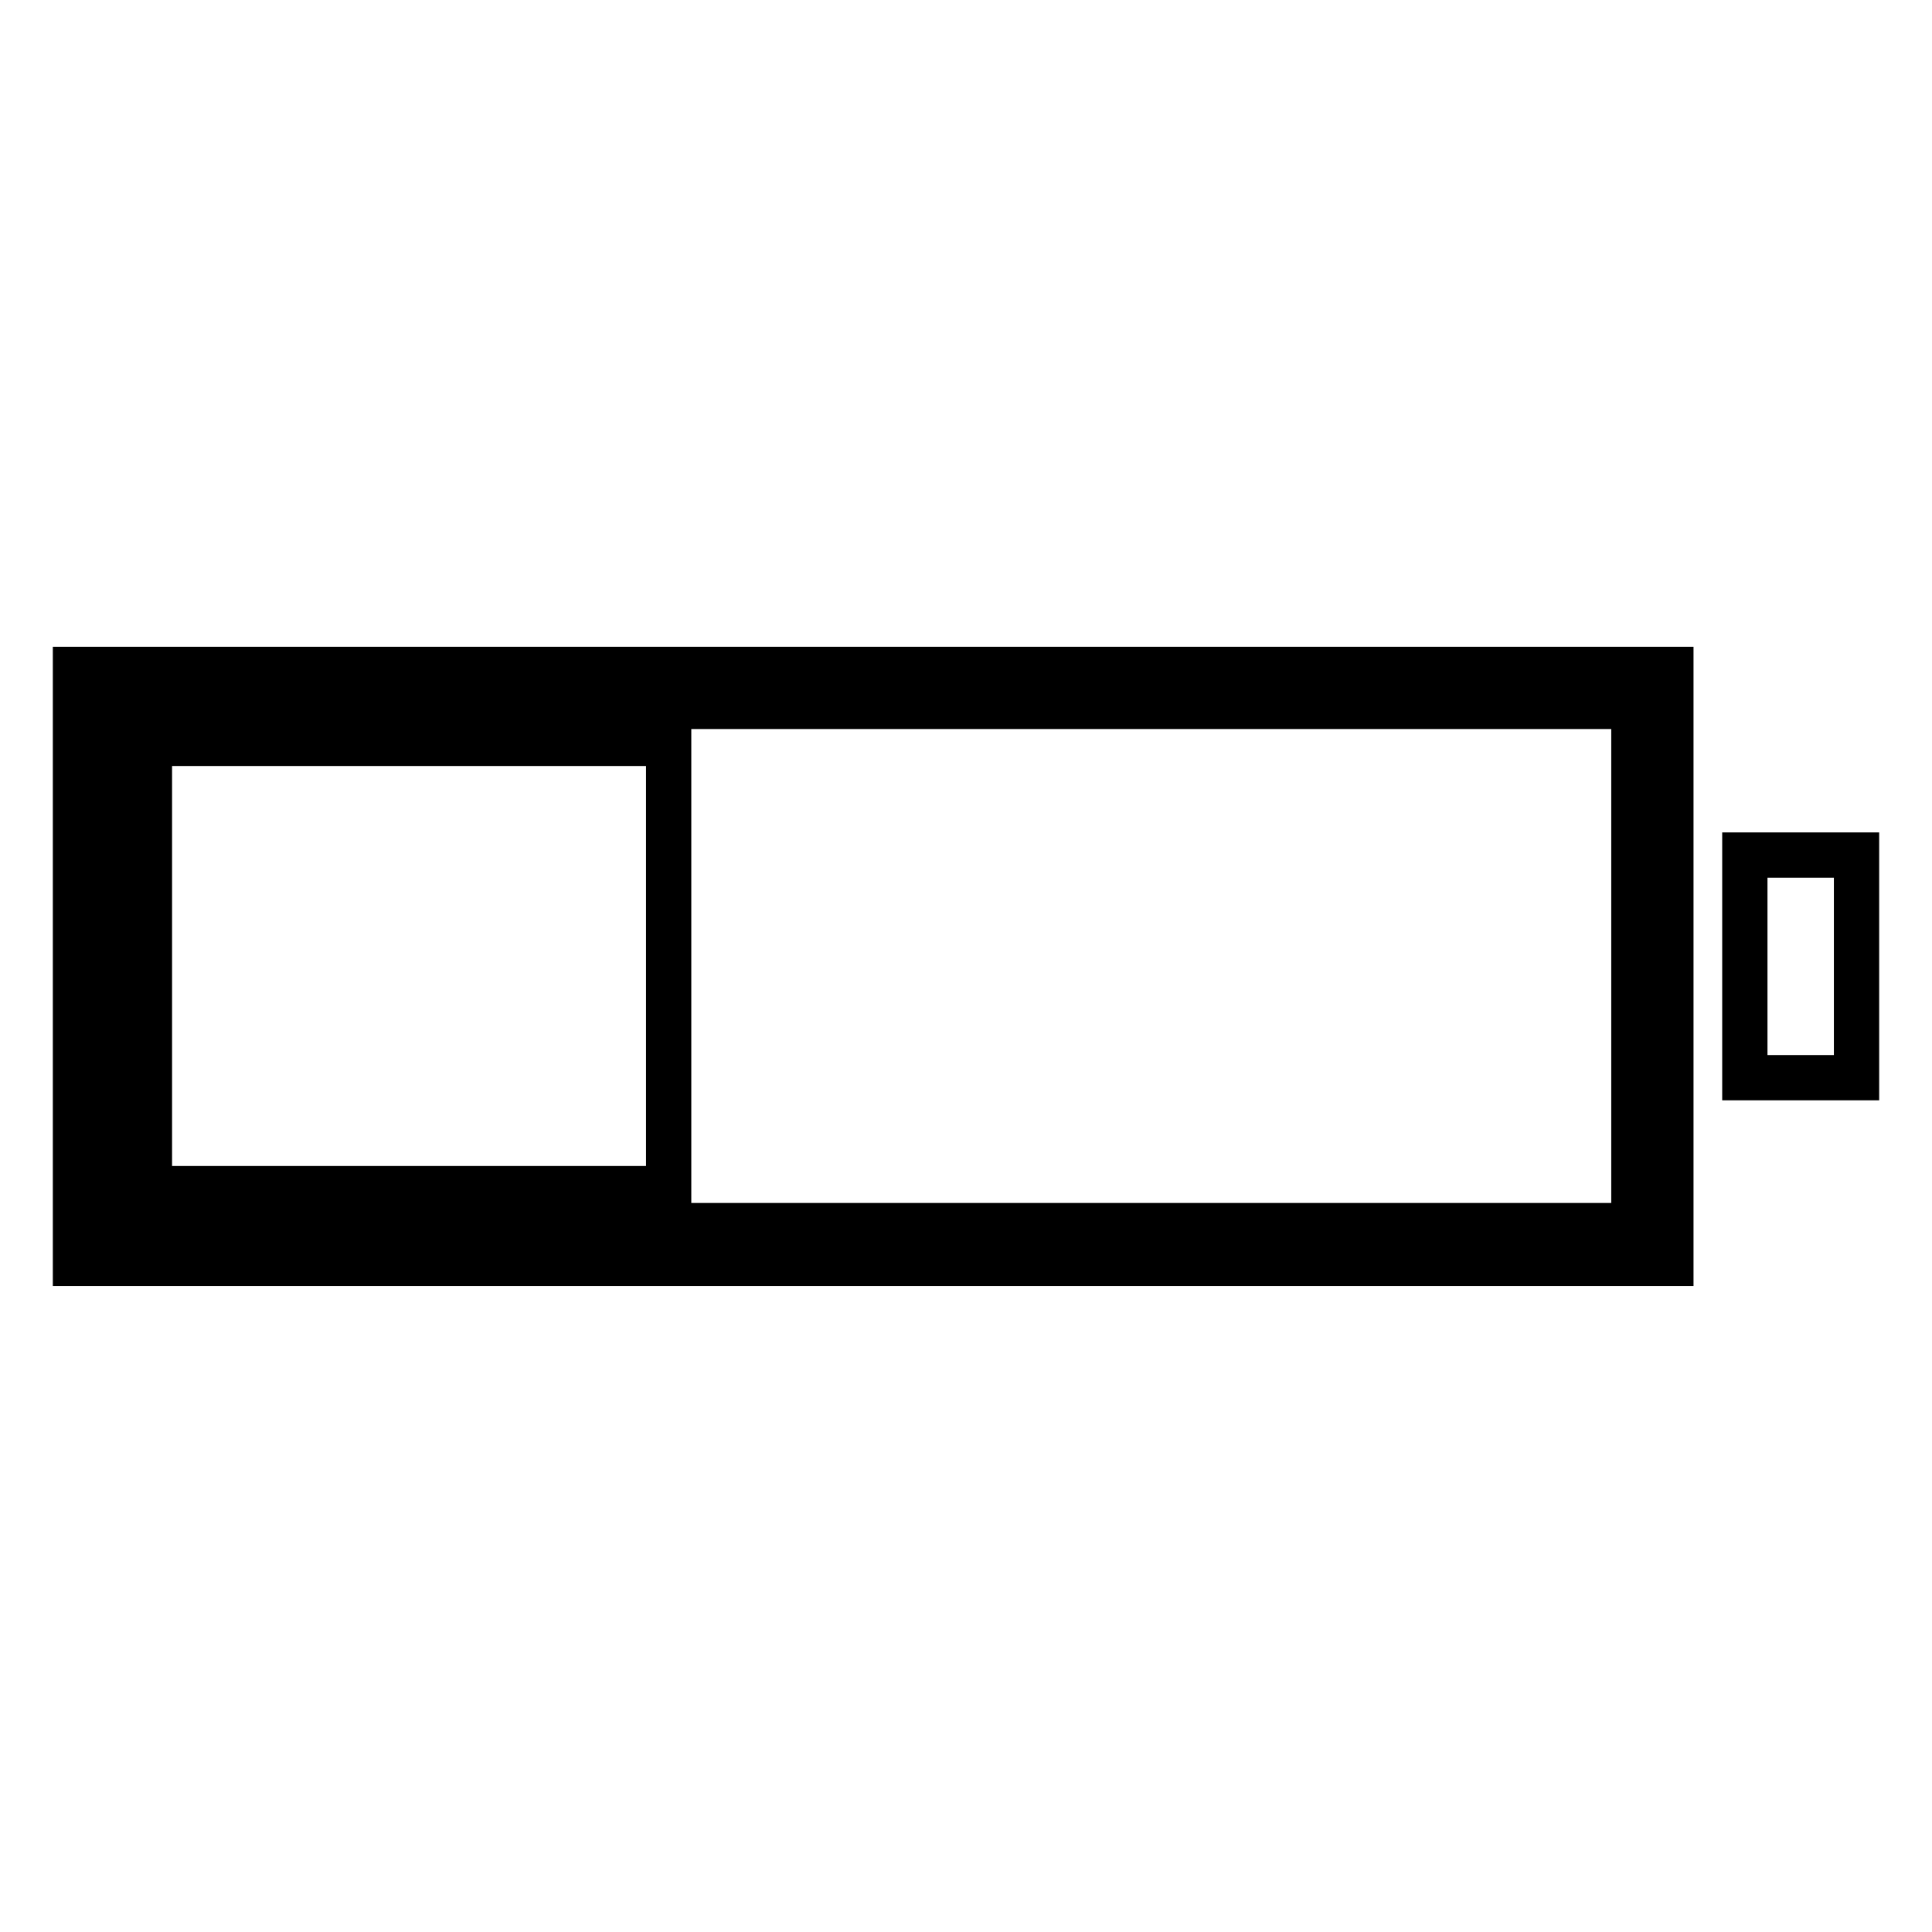 <?xml version="1.0" encoding="utf-8"?>
<!-- Svg Vector Icons : http://www.onlinewebfonts.com/icon -->
<!DOCTYPE svg PUBLIC "-//W3C//DTD SVG 1.1//EN" "http://www.w3.org/Graphics/SVG/1.1/DTD/svg11.dtd">
<svg version="1.1" xmlns="http://www.w3.org/2000/svg" xmlns:xlink="http://www.w3.org/1999/xlink" x="0px" y="0px" viewBox="0 0 256 256" enable-background="new 0 0 256 256" xml:space="preserve">
<g> <path stroke-width="6" fill-opacity="0" stroke="#000000"  d="M231.3,113.3H246v29.5h-14.8V113.3z M10,88.7v78.7h211.4V88.7H10z M216.5,162.4H14.9V93.6h201.6V162.4z  M19.8,98.5h68.8v59H19.8V98.5z"/></g>
</svg>